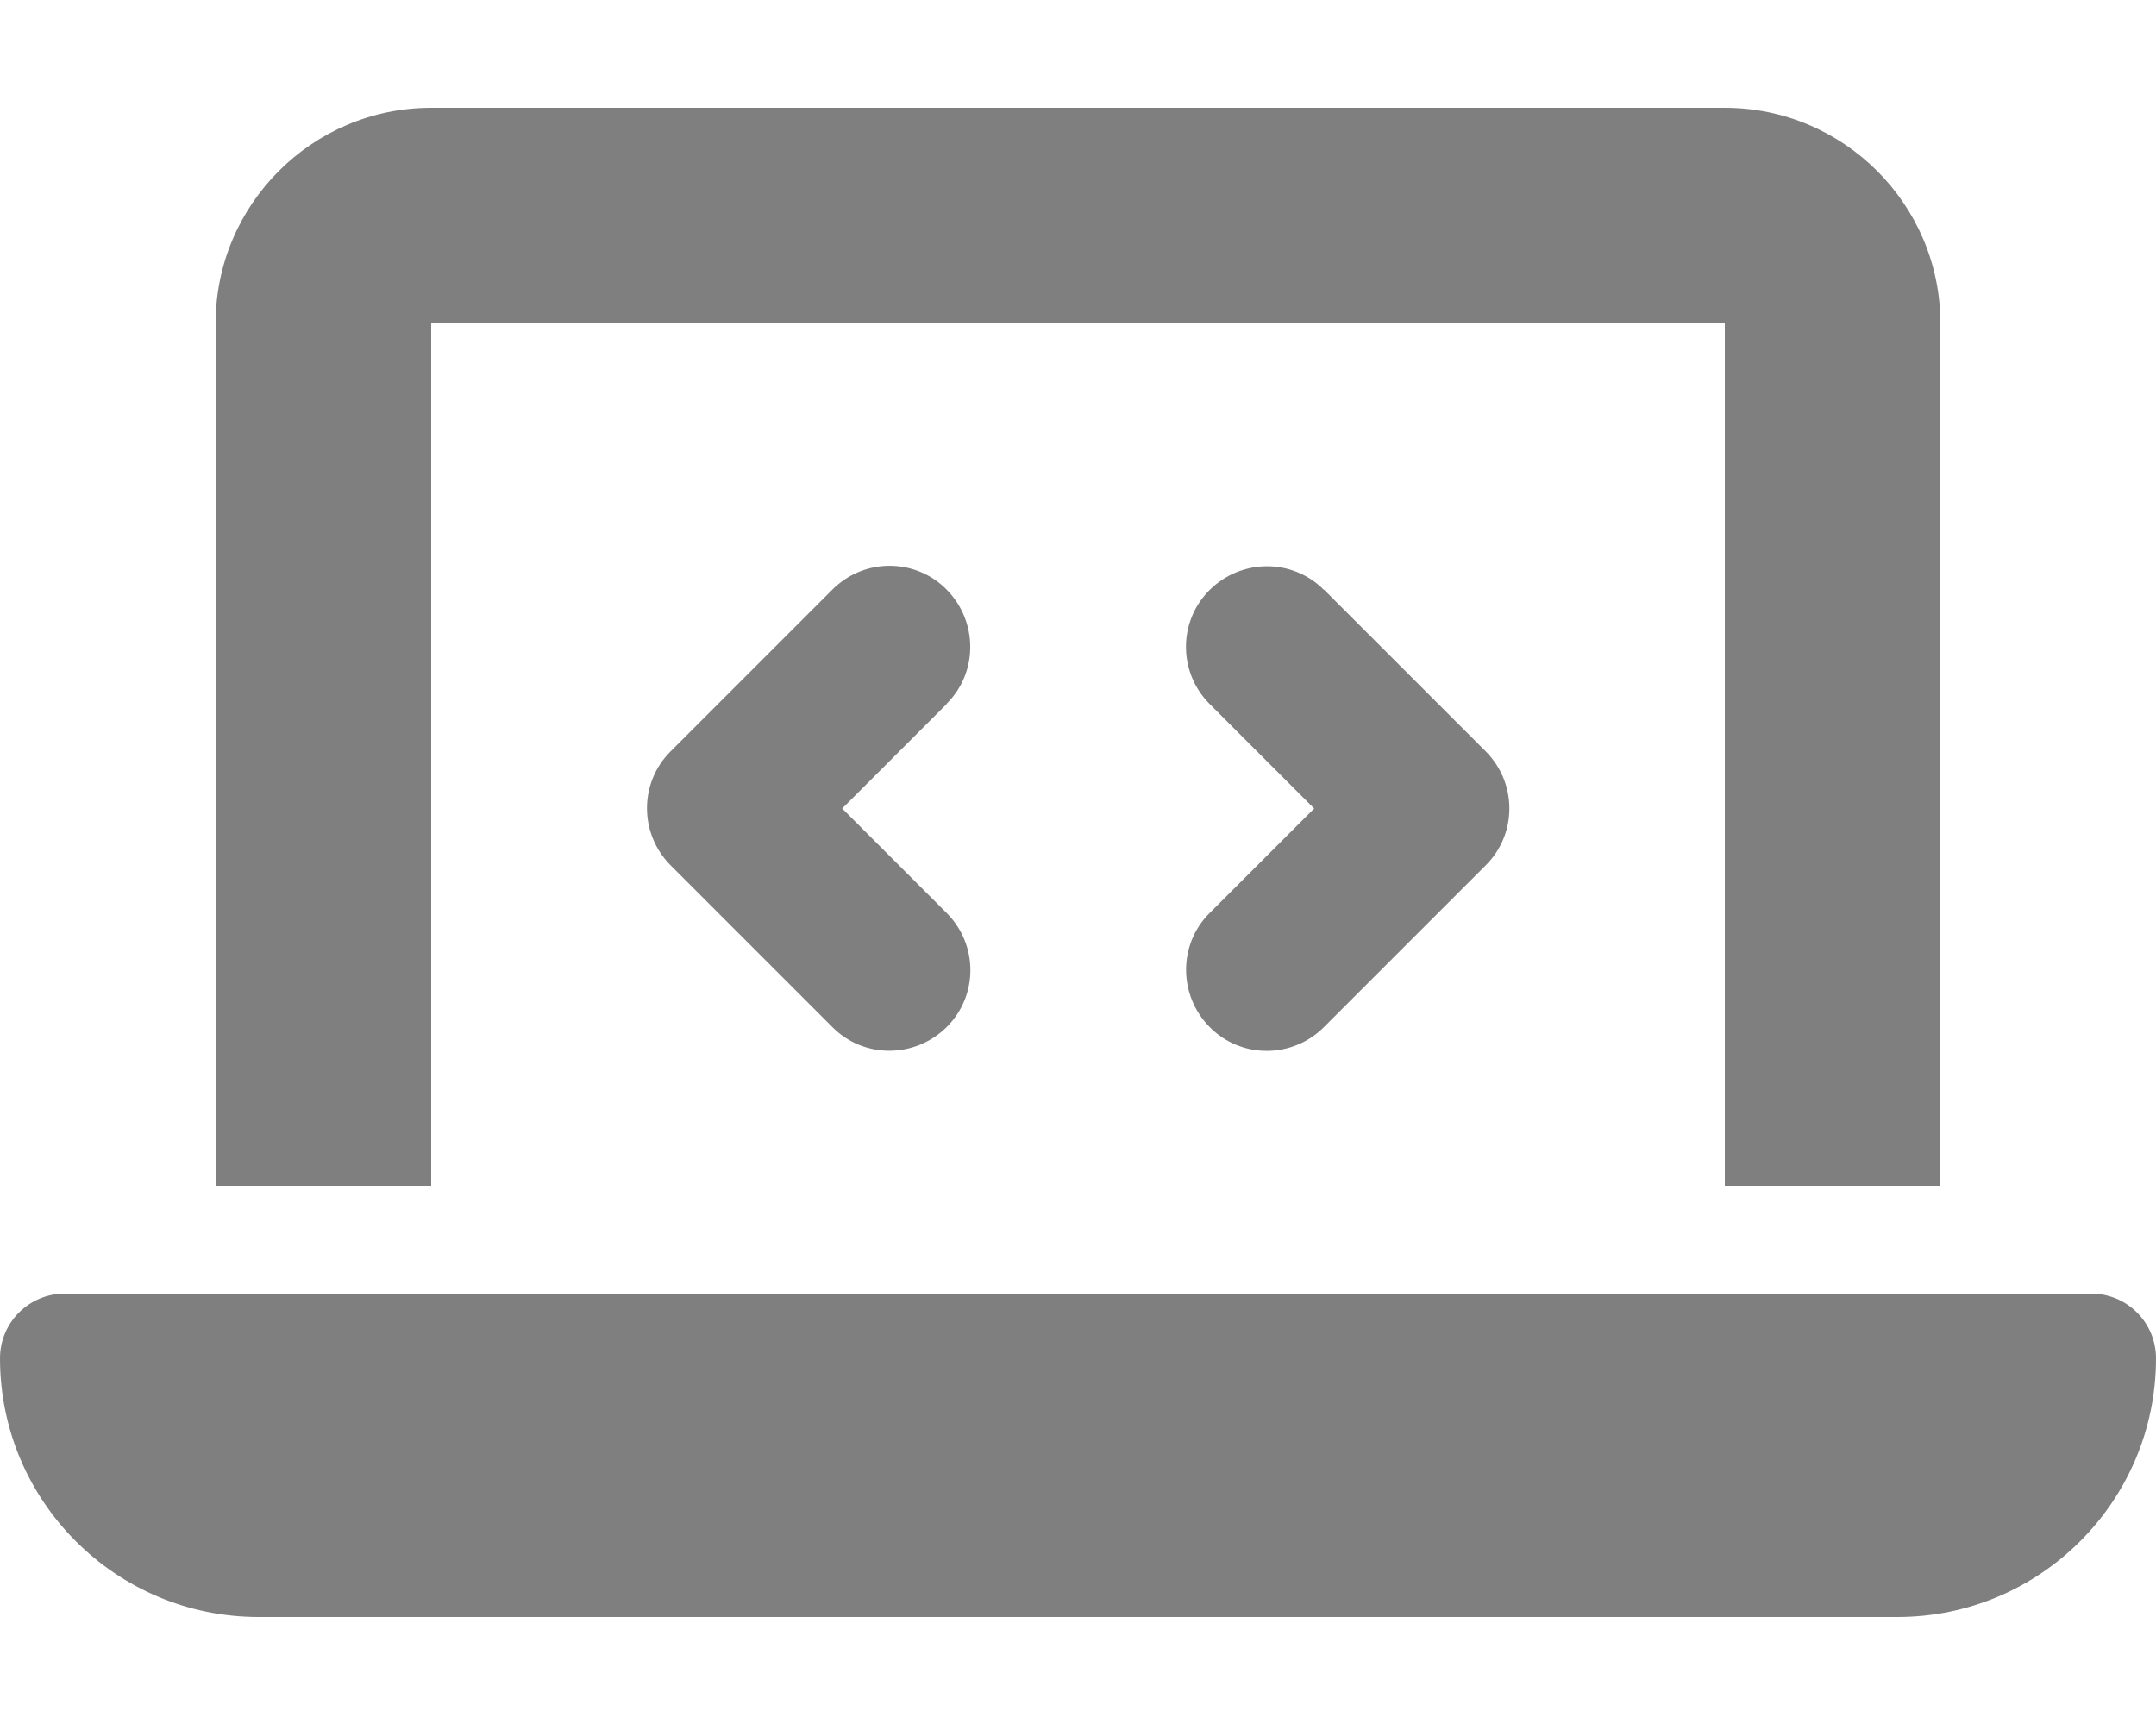 <svg width="86" height="69" viewBox="0 0 86 69" fill="none" xmlns="http://www.w3.org/2000/svg">
<path d="M8.6 12.9C8.6 8.156 12.457 4.3 17.2 4.3H68.8C73.543 4.3 77.4 8.156 77.4 12.9V47.3H68.8V12.9H17.2V47.3H8.6V12.9ZM0 54.18C0 52.756 1.156 51.6 2.58 51.6H83.42C84.844 51.6 86 52.756 86 54.18C86 59.877 81.377 64.5 75.68 64.5H10.32C4.622 64.5 0 59.877 0 54.18ZM37.759 28.084L33.594 32.25L37.759 36.416C39.023 37.679 39.023 39.721 37.759 40.971C36.496 42.221 34.454 42.234 33.204 40.971L26.754 34.521C25.491 33.258 25.491 31.215 26.754 29.966L33.204 23.516C34.467 22.252 36.51 22.252 37.759 23.516C39.009 24.779 39.023 26.821 37.759 28.071V28.084ZM52.809 23.516L59.259 29.966C60.523 31.229 60.523 33.271 59.259 34.521L52.809 40.971C51.546 42.234 49.504 42.234 48.254 40.971C47.004 39.708 46.991 37.665 48.254 36.416L52.42 32.25L48.254 28.084C46.991 26.821 46.991 24.779 48.254 23.529C49.517 22.279 51.56 22.266 52.809 23.529V23.516Z" fill="#7F7F7F"/>
</svg>
